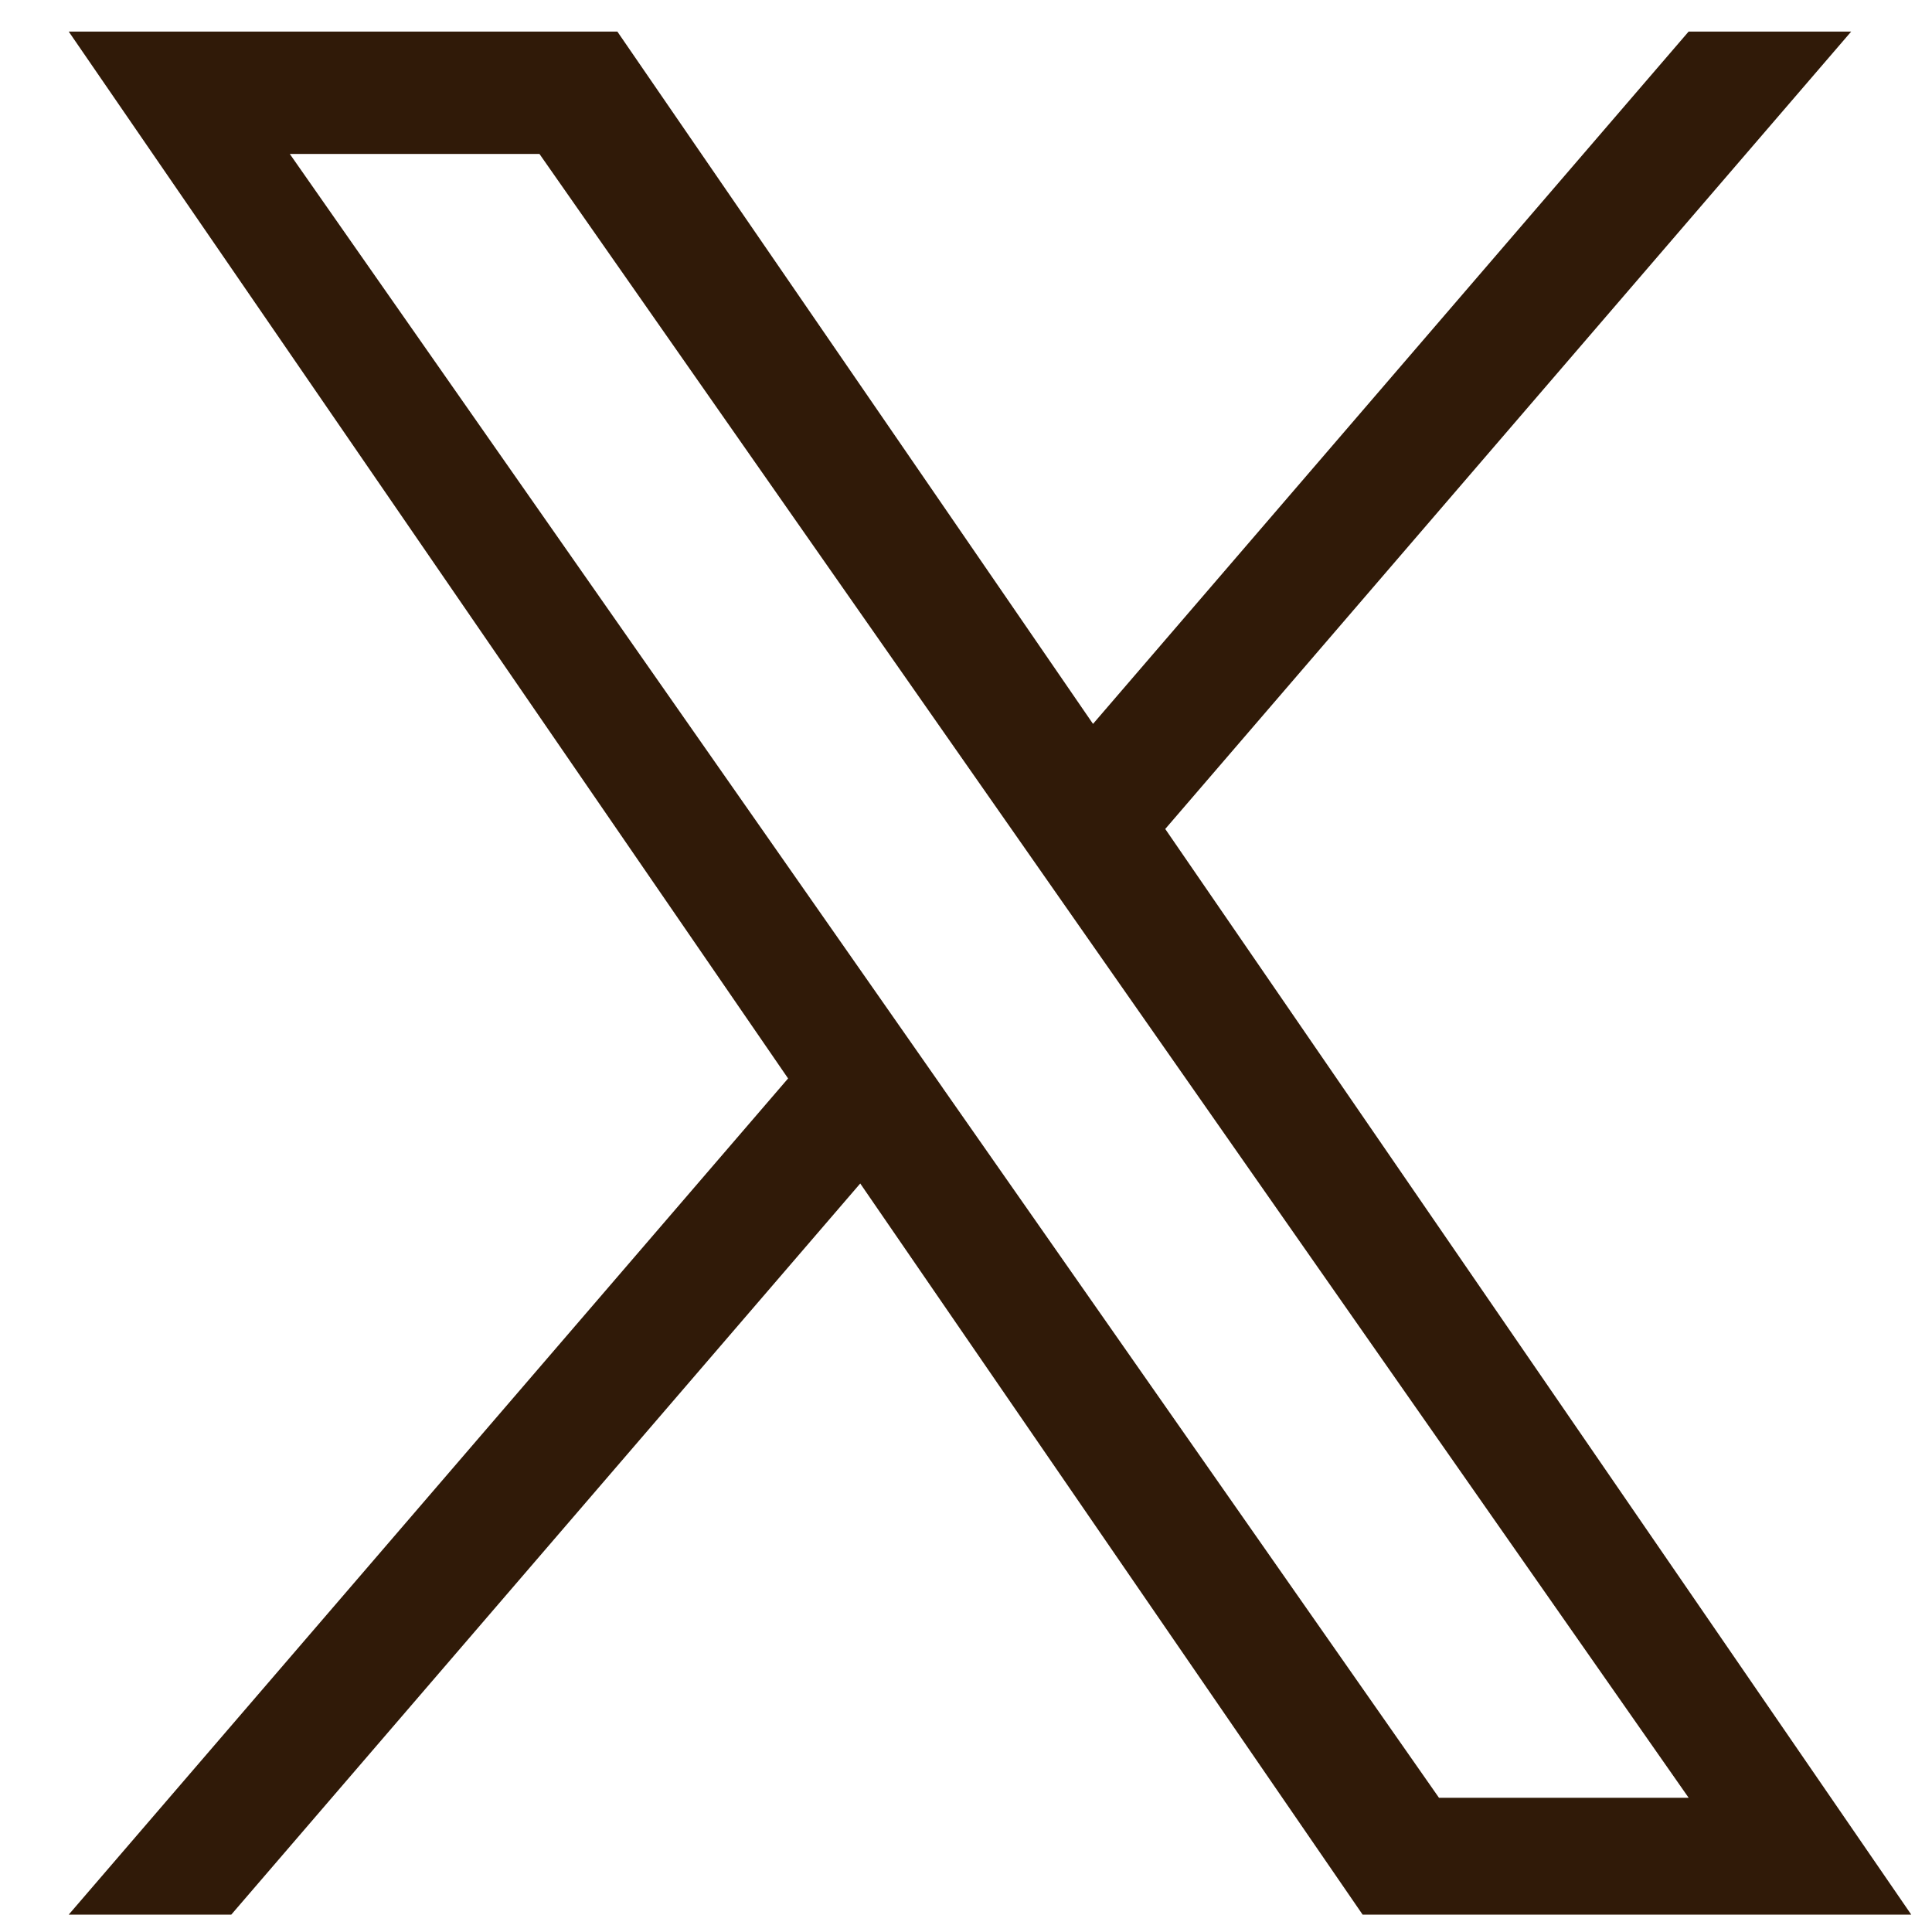 <?xml version="1.0" encoding="UTF-8"?>
<svg id="_レイヤー_1" data-name="レイヤー_1" xmlns="http://www.w3.org/2000/svg" width="35" height="35" version="1.1" viewBox="0 0 35 35">
  <!-- Generator: Adobe Illustrator 29.8.2, SVG Export Plug-In . SVG Version: 2.1.1 Build 3)  -->
  <defs>
    <style>
      .st0 {
        fill: #301a08;
      }
    </style>
  </defs>
  <path class="st0" d="M21.11,15.017L33.536.572h-2.945l-10.79,12.542L11.184.572H1.245l13.032,18.965L1.245,34.685h2.945l11.394-13.245,9.101,13.245h9.939l-13.515-19.668h0ZM17.076,19.705l-1.32-1.889L5.25,2.789h4.523l8.478,12.127,1.32,1.889,11.021,15.764h-4.523l-8.993-12.863h0Z"/>
</svg>
